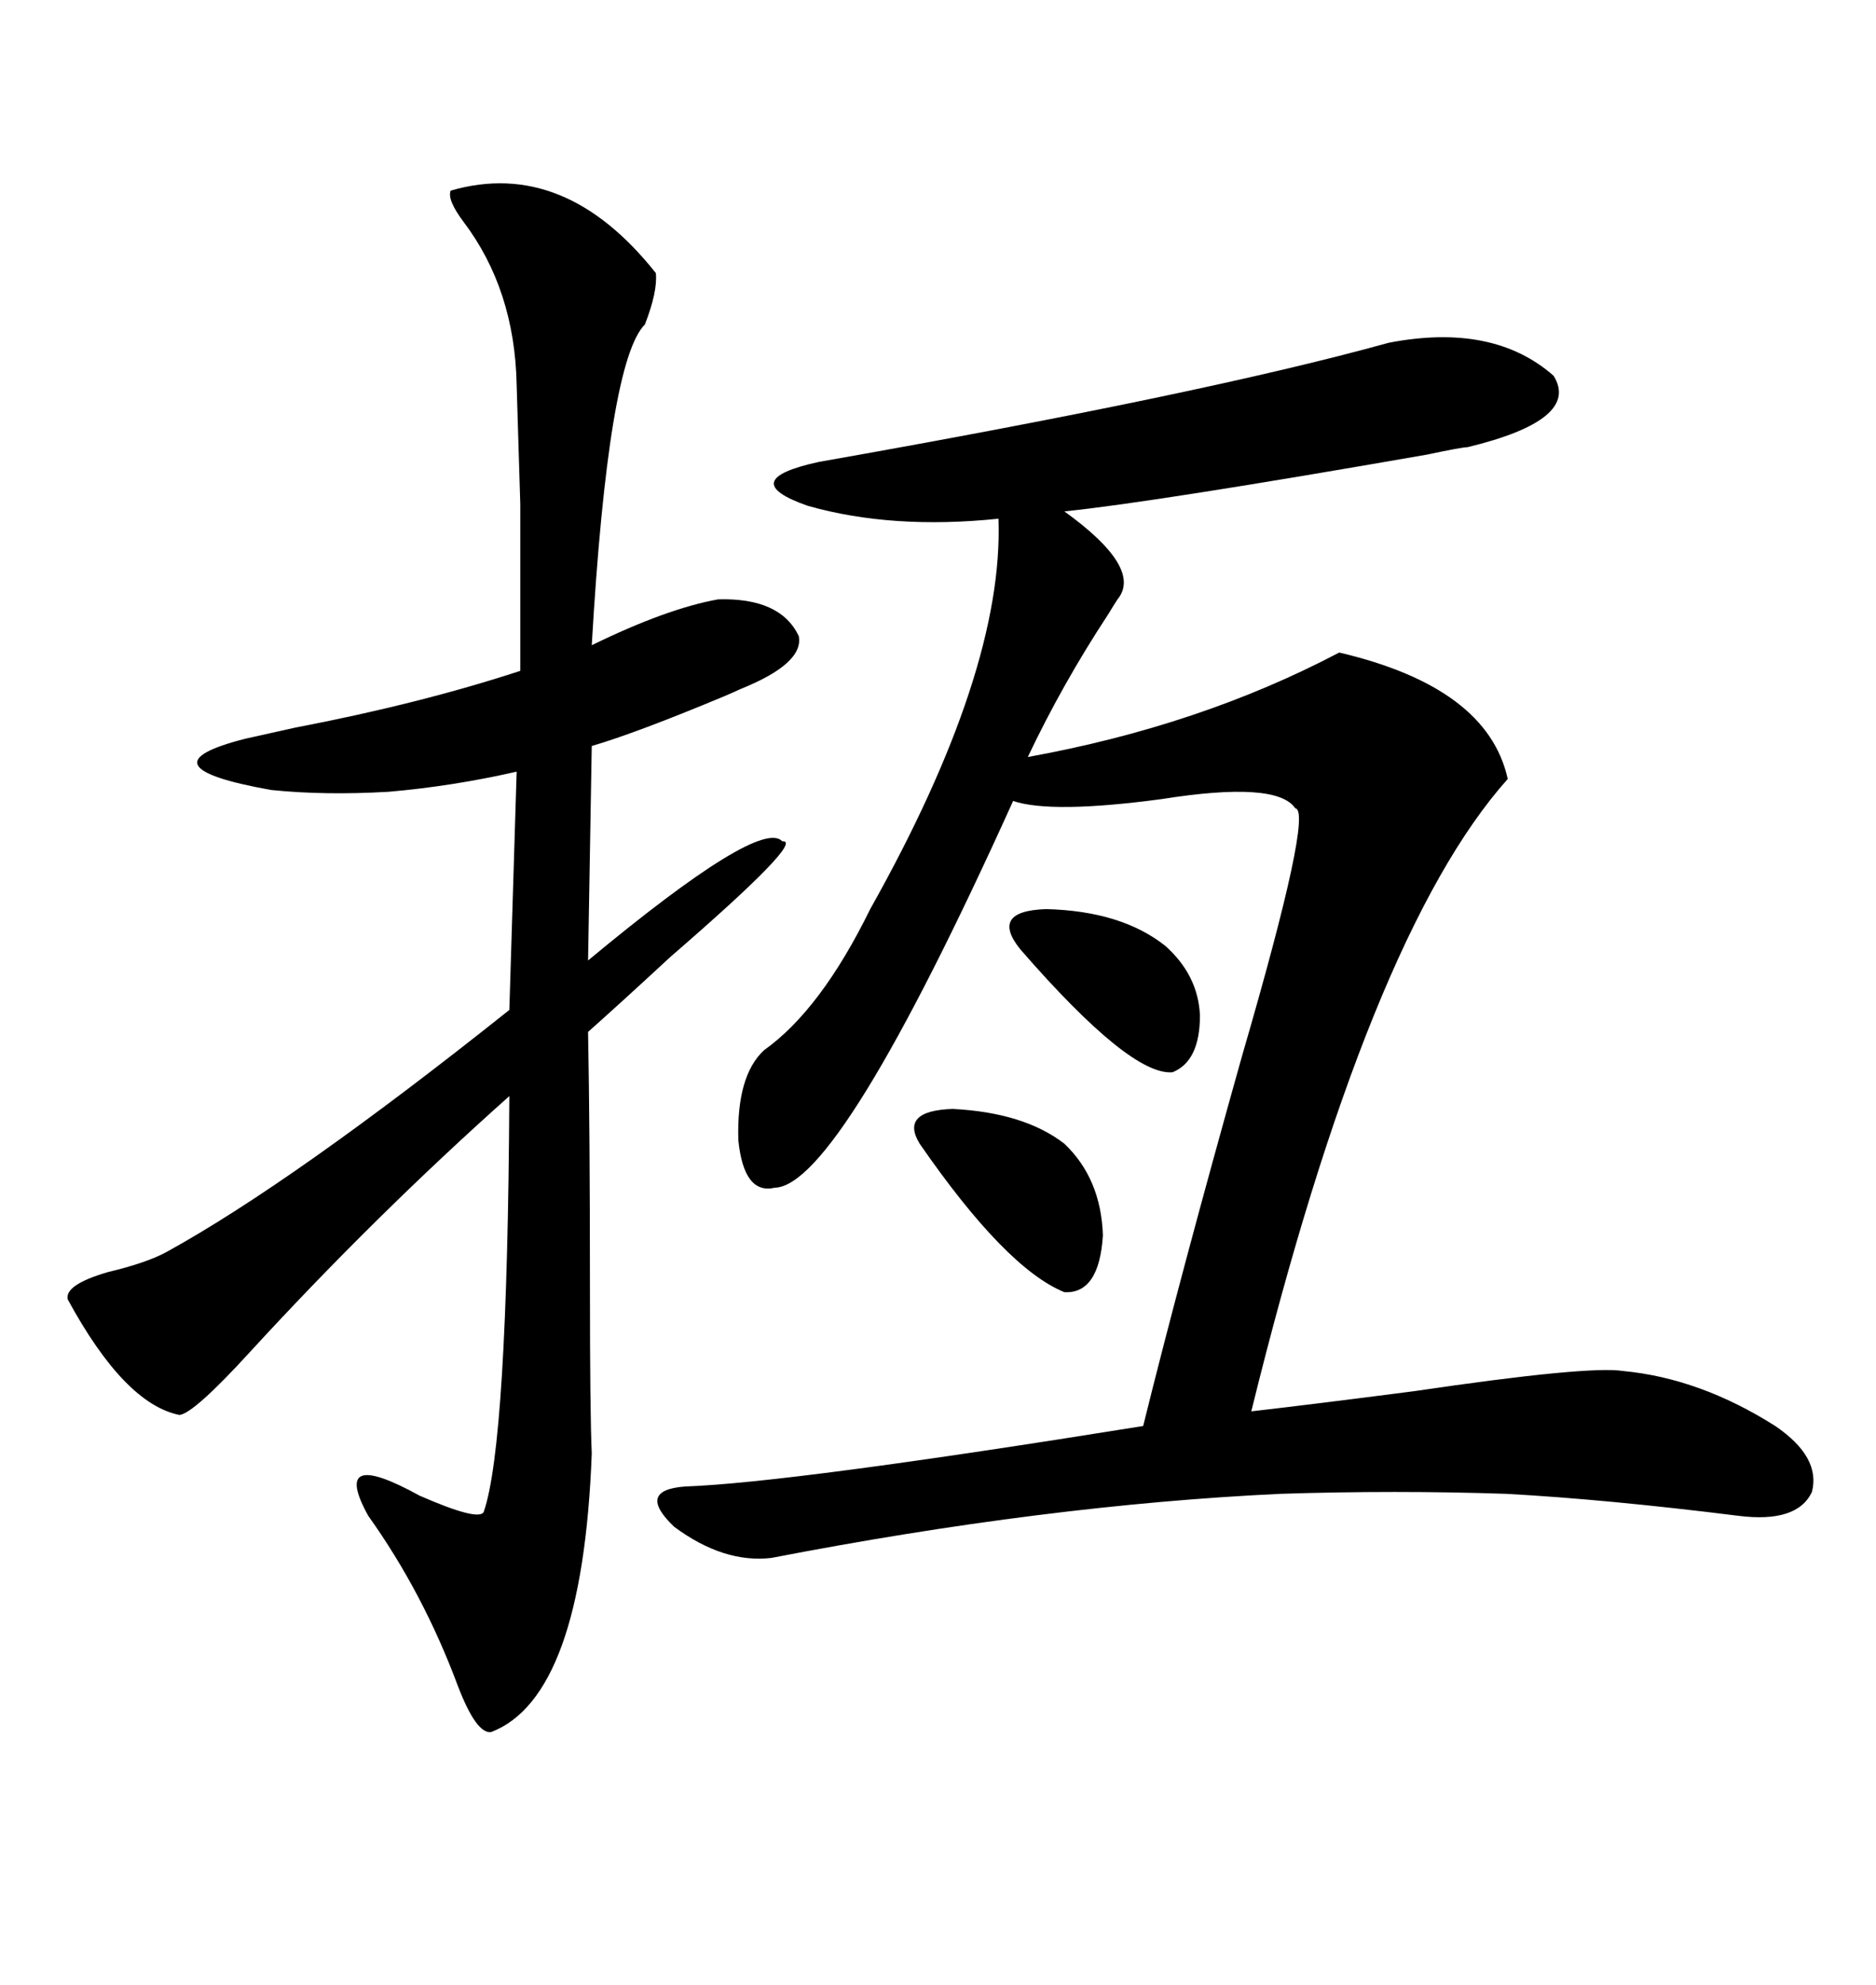 <svg xmlns="http://www.w3.org/2000/svg" xmlns:xlink="http://www.w3.org/1999/xlink" width="300" height="317.285"><path d="M222.07 54.79L222.07 54.79Q238.77 51.56 248.44 60.06L248.44 60.06Q252.83 67.09 234.67 71.48L234.67 71.48Q233.79 71.48 228.22 72.66L228.22 72.66Q184.57 80.27 170.21 81.74L170.21 81.74Q182.81 90.82 178.71 95.80L178.71 95.80Q178.13 96.68 177.25 98.14L177.25 98.14Q169.92 109.28 164.36 121.00L164.36 121.00Q191.89 116.02 214.16 104.30L214.16 104.30Q237.89 109.86 241.11 124.51L241.11 124.51Q218.85 149.41 200.10 225.59L200.10 225.59Q210.35 224.41 226.17 222.36L226.17 222.36Q254.00 218.26 259.57 219.14L259.57 219.14Q271.88 220.31 283.89 227.93L283.89 227.93Q291.21 232.91 289.75 238.48L289.75 238.48Q287.40 243.46 278.03 242.29L278.03 242.29Q256.93 239.65 240.82 238.77L240.82 238.77Q223.24 238.18 204.79 238.77L204.79 238.77Q167.29 240.53 123.34 249.02L123.34 249.02Q115.72 249.90 107.81 244.04L107.81 244.04Q101.66 238.18 109.57 237.60L109.57 237.60Q126.27 237.01 182.81 227.93L182.81 227.93Q188.67 204.20 198.63 168.75L198.63 168.75Q210.06 129.49 207.13 129.20L207.13 129.20Q204.20 124.80 185.74 127.73L185.74 127.73Q168.16 130.08 162.01 128.03L162.01 128.03Q134.18 189.55 123.93 189.84L123.93 189.84Q118.95 191.02 118.07 182.23L118.07 182.23Q117.77 171.97 122.17 167.87L122.17 167.87Q131.25 161.43 139.16 145.31L139.16 145.31Q160.55 107.23 159.67 82.91L159.67 82.91Q142.68 84.67 129.20 80.86L129.20 80.86Q117.48 76.76 130.96 73.83L130.96 73.83Q192.48 62.99 222.07 54.79ZM72.07 30.47L72.07 30.47Q90.23 25.20 104.88 43.65L104.88 43.65Q105.18 46.58 103.13 51.86L103.13 51.86Q97.27 57.71 94.63 103.13L94.63 103.13Q106.64 97.27 114.84 95.80L114.84 95.80Q124.80 95.51 127.73 101.66L127.73 101.66Q128.61 106.05 118.36 110.16L118.36 110.16Q117.77 110.45 115.72 111.33L115.72 111.33Q101.66 117.19 94.63 119.24L94.63 119.24L94.04 153.52Q121.58 130.66 125.10 134.47L125.10 134.47Q128.91 134.18 107.23 152.93L107.23 152.93Q99.32 160.25 94.04 164.94L94.04 164.94Q94.34 180.76 94.34 205.66L94.34 205.66Q94.34 225.88 94.63 232.32L94.63 232.32Q93.16 271.29 78.52 276.86L78.52 276.86Q76.17 277.15 73.24 269.53L73.24 269.53Q67.68 254.59 58.89 242.29L58.89 242.29Q52.73 231.15 67.09 239.06L67.09 239.06Q76.46 243.16 77.34 241.70L77.34 241.70Q81.15 230.86 81.45 175.20L81.45 175.20Q60.06 194.24 40.14 215.92L40.14 215.92Q31.05 225.88 28.71 226.17L28.71 226.17Q19.92 224.41 10.84 207.71L10.84 207.71Q10.25 205.37 17.29 203.32L17.29 203.32Q23.44 201.86 26.66 200.10L26.66 200.10Q46.88 188.96 81.45 161.43L81.45 161.43L82.62 123.34Q72.36 125.68 62.11 126.56L62.11 126.56Q51.86 127.15 43.36 126.27L43.36 126.27Q21.97 122.46 39.26 118.07L39.26 118.07Q41.89 117.48 47.17 116.31L47.17 116.31Q67.09 112.50 83.20 107.23L83.20 107.23Q83.20 88.77 83.20 80.57L83.20 80.57Q82.91 70.61 82.62 61.52L82.62 61.52Q82.32 46.29 74.12 35.45L74.12 35.45Q71.48 31.93 72.07 30.47ZM147.07 182.81L147.07 182.81Q143.85 177.54 152.34 177.25L152.34 177.25Q163.77 177.83 170.21 182.81L170.21 182.81Q176.07 188.38 176.37 197.46L176.37 197.46Q175.78 206.84 170.21 206.54L170.21 206.54Q160.84 202.73 147.07 182.81ZM163.18 151.76L163.18 151.76Q158.20 145.61 167.29 145.31L167.29 145.31Q179.30 145.61 186.33 151.17L186.33 151.17Q191.60 155.86 191.89 162.30L191.89 162.30Q191.89 169.63 187.50 171.39L187.50 171.39Q180.76 171.97 163.18 151.76Z"/></svg>